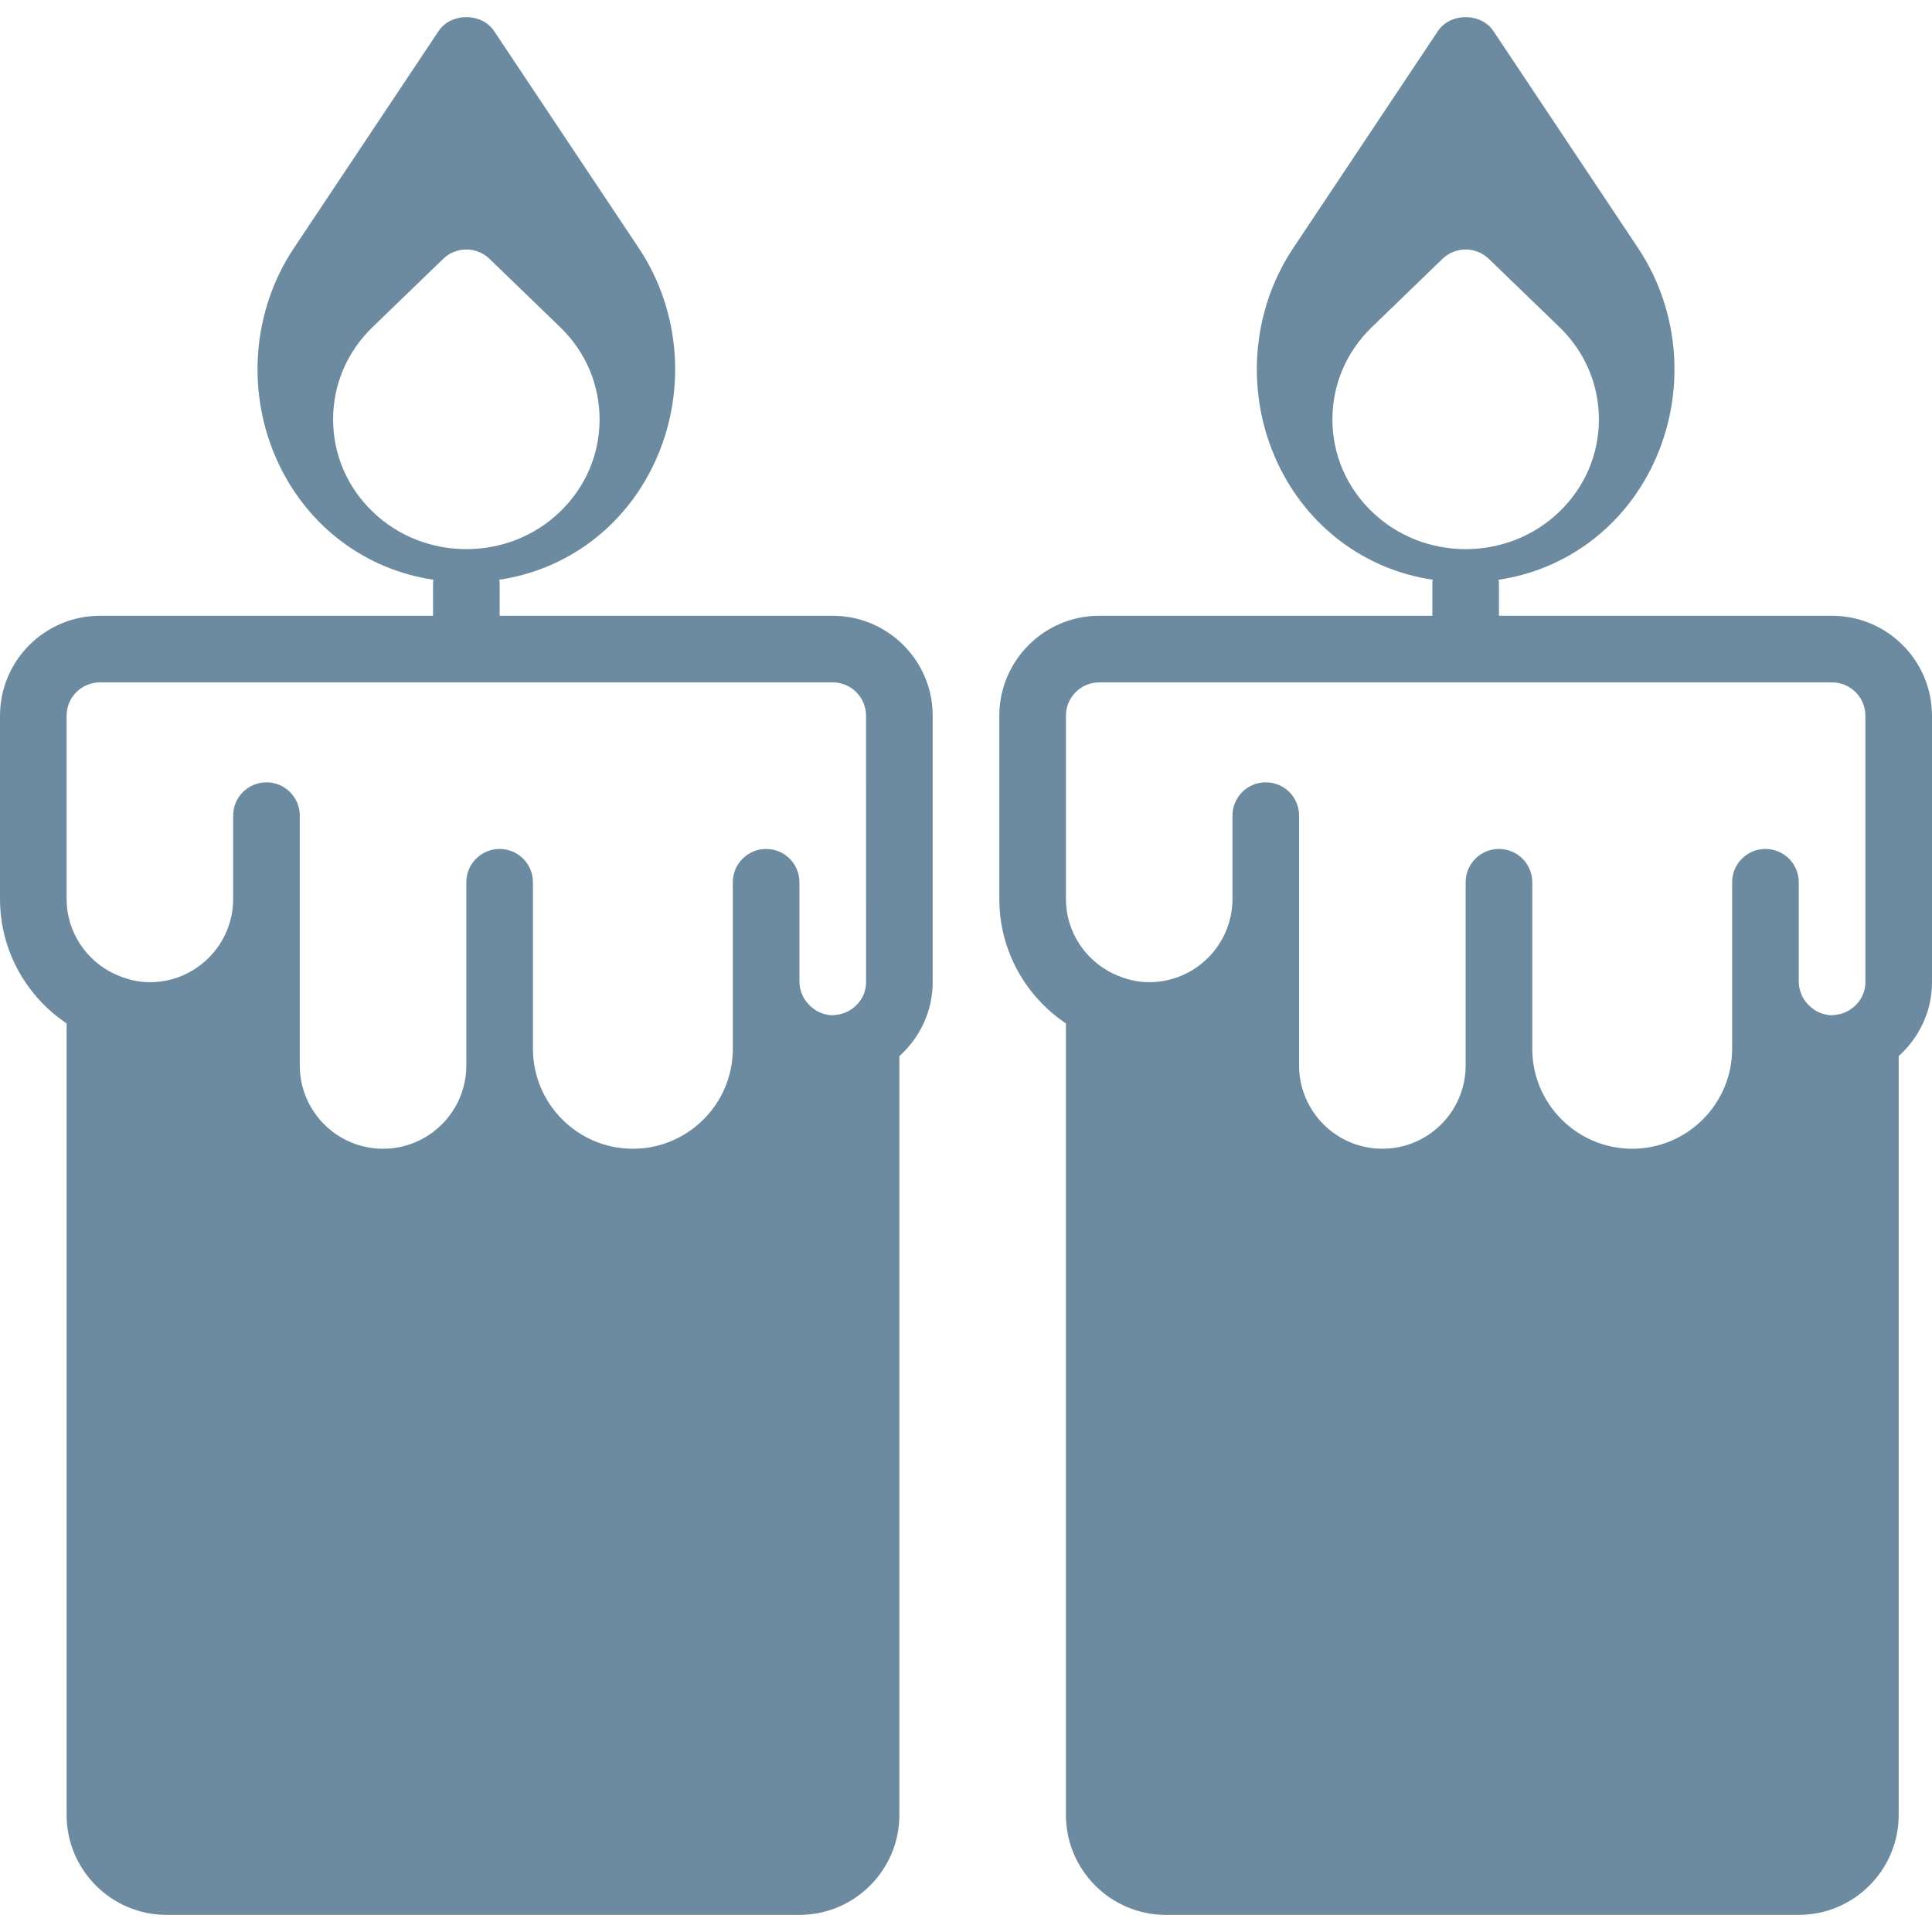 <!DOCTYPE svg PUBLIC "-//W3C//DTD SVG 1.1//EN" "http://www.w3.org/Graphics/SVG/1.1/DTD/svg11.dtd">
<!-- Uploaded to: SVG Repo, www.svgrepo.com, Transformed by: SVG Repo Mixer Tools -->
<svg fill="#6d8ba0" height="800px" width="800px" version="1.1" id="Layer_1" xmlns="http://www.w3.org/2000/svg" xmlns:xlink="http://www.w3.org/1999/xlink" viewBox="0 0 503.322 503.322" xml:space="preserve">
<g id="SVGRepo_bgCarrier" stroke-width="0"/>
<g id="SVGRepo_tracerCarrier" stroke-linecap="round" stroke-linejoin="round"/>
<g id="SVGRepo_iconCarrier"> <g> <g> <g> <path d="M216.949,160.421h-86.78v-8.678c0-0.252-0.122-0.46-0.148-0.703c17.582-2.586,32.568-13.685,40.387-30.243 c8.548-18.12,7.02-39.65-3.992-56.164L128.712,8.079c-3.22-4.825-11.221-4.825-14.44,0L76.566,64.633 c-11.012,16.514-12.54,38.044-3.992,56.164c7.819,16.558,22.814,27.657,40.387,30.243c-0.026,0.243-0.148,0.451-0.148,0.703 v8.678h-86.78C11.681,160.421,0,172.101,0,186.455v47.729c0,13.512,6.899,25.426,17.356,32.438v206.206 c0,14.353,11.681,26.034,26.034,26.034h164.881c14.353,0,26.034-11.681,26.034-26.034V275.144 c5.285-4.773,8.678-11.602,8.678-19.265v-69.424C242.983,172.101,231.303,160.421,216.949,160.421z M97.054,133.285 c-6.621-6.387-10.275-14.926-10.275-24.021c0-9.094,3.645-17.634,10.275-24.038l18.406-17.79c3.367-3.254,8.695-3.254,12.062,0 l18.406,17.79c6.63,6.404,10.275,14.943,10.275,24.038c0,9.095-3.653,17.634-10.283,24.029 c-6.725,6.508-15.577,9.771-24.428,9.771S103.788,139.802,97.054,133.285z M225.627,255.879c0,3.324-1.935,6.118-4.677,7.576 c-0.46,0.243-0.929,0.425-1.388,0.573c-0.599,0.191-1.206,0.321-1.84,0.373c-0.365,0.035-0.729,0.104-1.085,0.087 c-0.842-0.026-1.64-0.217-2.404-0.477c-0.469-0.165-0.937-0.373-1.38-0.616c-0.347-0.191-0.651-0.425-0.963-0.659 c-0.625-0.46-1.18-0.989-1.666-1.597c-0.338-0.443-0.686-0.885-0.946-1.397c-0.156-0.321-0.295-0.651-0.434-0.989 c-0.321-0.902-0.573-1.857-0.573-2.872v-26.034c0-4.799-3.879-8.678-8.678-8.678c-4.799,0-8.678,3.879-8.678,8.678v26.034v17.356 c0,14.353-11.681,26.034-26.034,26.034s-26.034-11.681-26.034-26.034v-43.39c0-4.799-3.879-8.678-8.678-8.678 c-4.799,0-8.678,3.879-8.678,8.678v43.39v4.339c0,11.967-9.728,21.695-21.695,21.695c-11.967,0-21.695-9.728-21.695-21.695 v-43.39v-21.695c0-4.799-3.879-8.678-8.678-8.678c-4.799,0-8.678,3.879-8.678,8.678v21.695c0,11.967-9.728,21.695-21.695,21.695 c-3.115,0-6.239-0.738-9.277-2.187c-0.035-0.017-0.069-0.017-0.104-0.035c-7.263-3.506-12.314-10.882-12.314-19.473v-47.729 c0-4.79,3.888-8.678,8.678-8.678h190.915c4.79,0,8.678,3.888,8.678,8.678V255.879z"/> <path d="M477.288,160.421h-86.78v-8.678c0-0.252-0.122-0.46-0.148-0.703c17.582-2.586,32.568-13.685,40.387-30.243 c8.548-18.12,7.021-39.65-3.992-56.164L389.051,8.079c-3.22-4.825-11.221-4.825-14.44,0l-37.706,56.554 c-11.012,16.514-12.54,38.044-3.992,56.164c7.819,16.558,22.814,27.657,40.387,30.243c-0.026,0.243-0.148,0.451-0.148,0.703 v8.678h-86.78c-14.353,0-26.034,11.681-26.034,26.034v47.729c0,13.512,6.899,25.426,17.356,32.438v206.206 c0,14.353,11.681,26.034,26.034,26.034H468.61c14.353,0,26.034-11.681,26.034-26.034V275.144 c5.285-4.773,8.678-11.602,8.678-19.265v-69.424C503.322,172.101,491.641,160.421,477.288,160.421z M357.393,133.285 c-6.621-6.387-10.275-14.926-10.275-24.021c0-9.094,3.645-17.634,10.275-24.038l18.406-17.79c3.367-3.254,8.695-3.254,12.062,0 l18.406,17.79c6.63,6.404,10.275,14.943,10.275,24.038c0,9.095-3.653,17.634-10.283,24.029 c-6.725,6.508-15.577,9.771-24.428,9.771S364.127,139.802,357.393,133.285z M485.966,255.879c0,3.324-1.935,6.118-4.677,7.576 c-0.46,0.243-0.929,0.425-1.388,0.573c-0.599,0.191-1.206,0.321-1.84,0.373c-0.356,0.026-0.712,0.113-1.067,0.095 c-0.85-0.035-1.658-0.226-2.421-0.486c-0.477-0.165-0.929-0.364-1.371-0.616c-0.356-0.191-0.677-0.434-0.998-0.668 c-0.607-0.46-1.154-0.972-1.623-1.571c-0.356-0.443-0.703-0.903-0.963-1.423c-0.165-0.312-0.304-0.642-0.434-0.981 c-0.321-0.902-0.573-1.857-0.573-2.872v-26.034c0-4.799-3.879-8.678-8.678-8.678s-8.678,3.879-8.678,8.678v26.034v17.356 c0,14.353-11.681,26.034-26.034,26.034s-26.034-11.681-26.034-26.034v-43.39c0-4.799-3.879-8.678-8.678-8.678 c-4.799,0-8.678,3.879-8.678,8.678v43.39v4.339c0,11.967-9.728,21.695-21.695,21.695c-11.967,0-21.695-9.728-21.695-21.695 v-43.39v-21.695c0-4.799-3.879-8.678-8.678-8.678s-8.678,3.879-8.678,8.678v21.695c0,11.967-9.728,21.695-21.695,21.695 c-3.115,0-6.24-0.738-9.277-2.187c-0.035-0.017-0.069-0.017-0.104-0.035c-7.263-3.506-12.314-10.882-12.314-19.473v-47.729 c0-4.79,3.888-8.678,8.678-8.678h190.915c4.79,0,8.678,3.888,8.678,8.678V255.879z"/> </g> </g> </g> </g>
</svg>